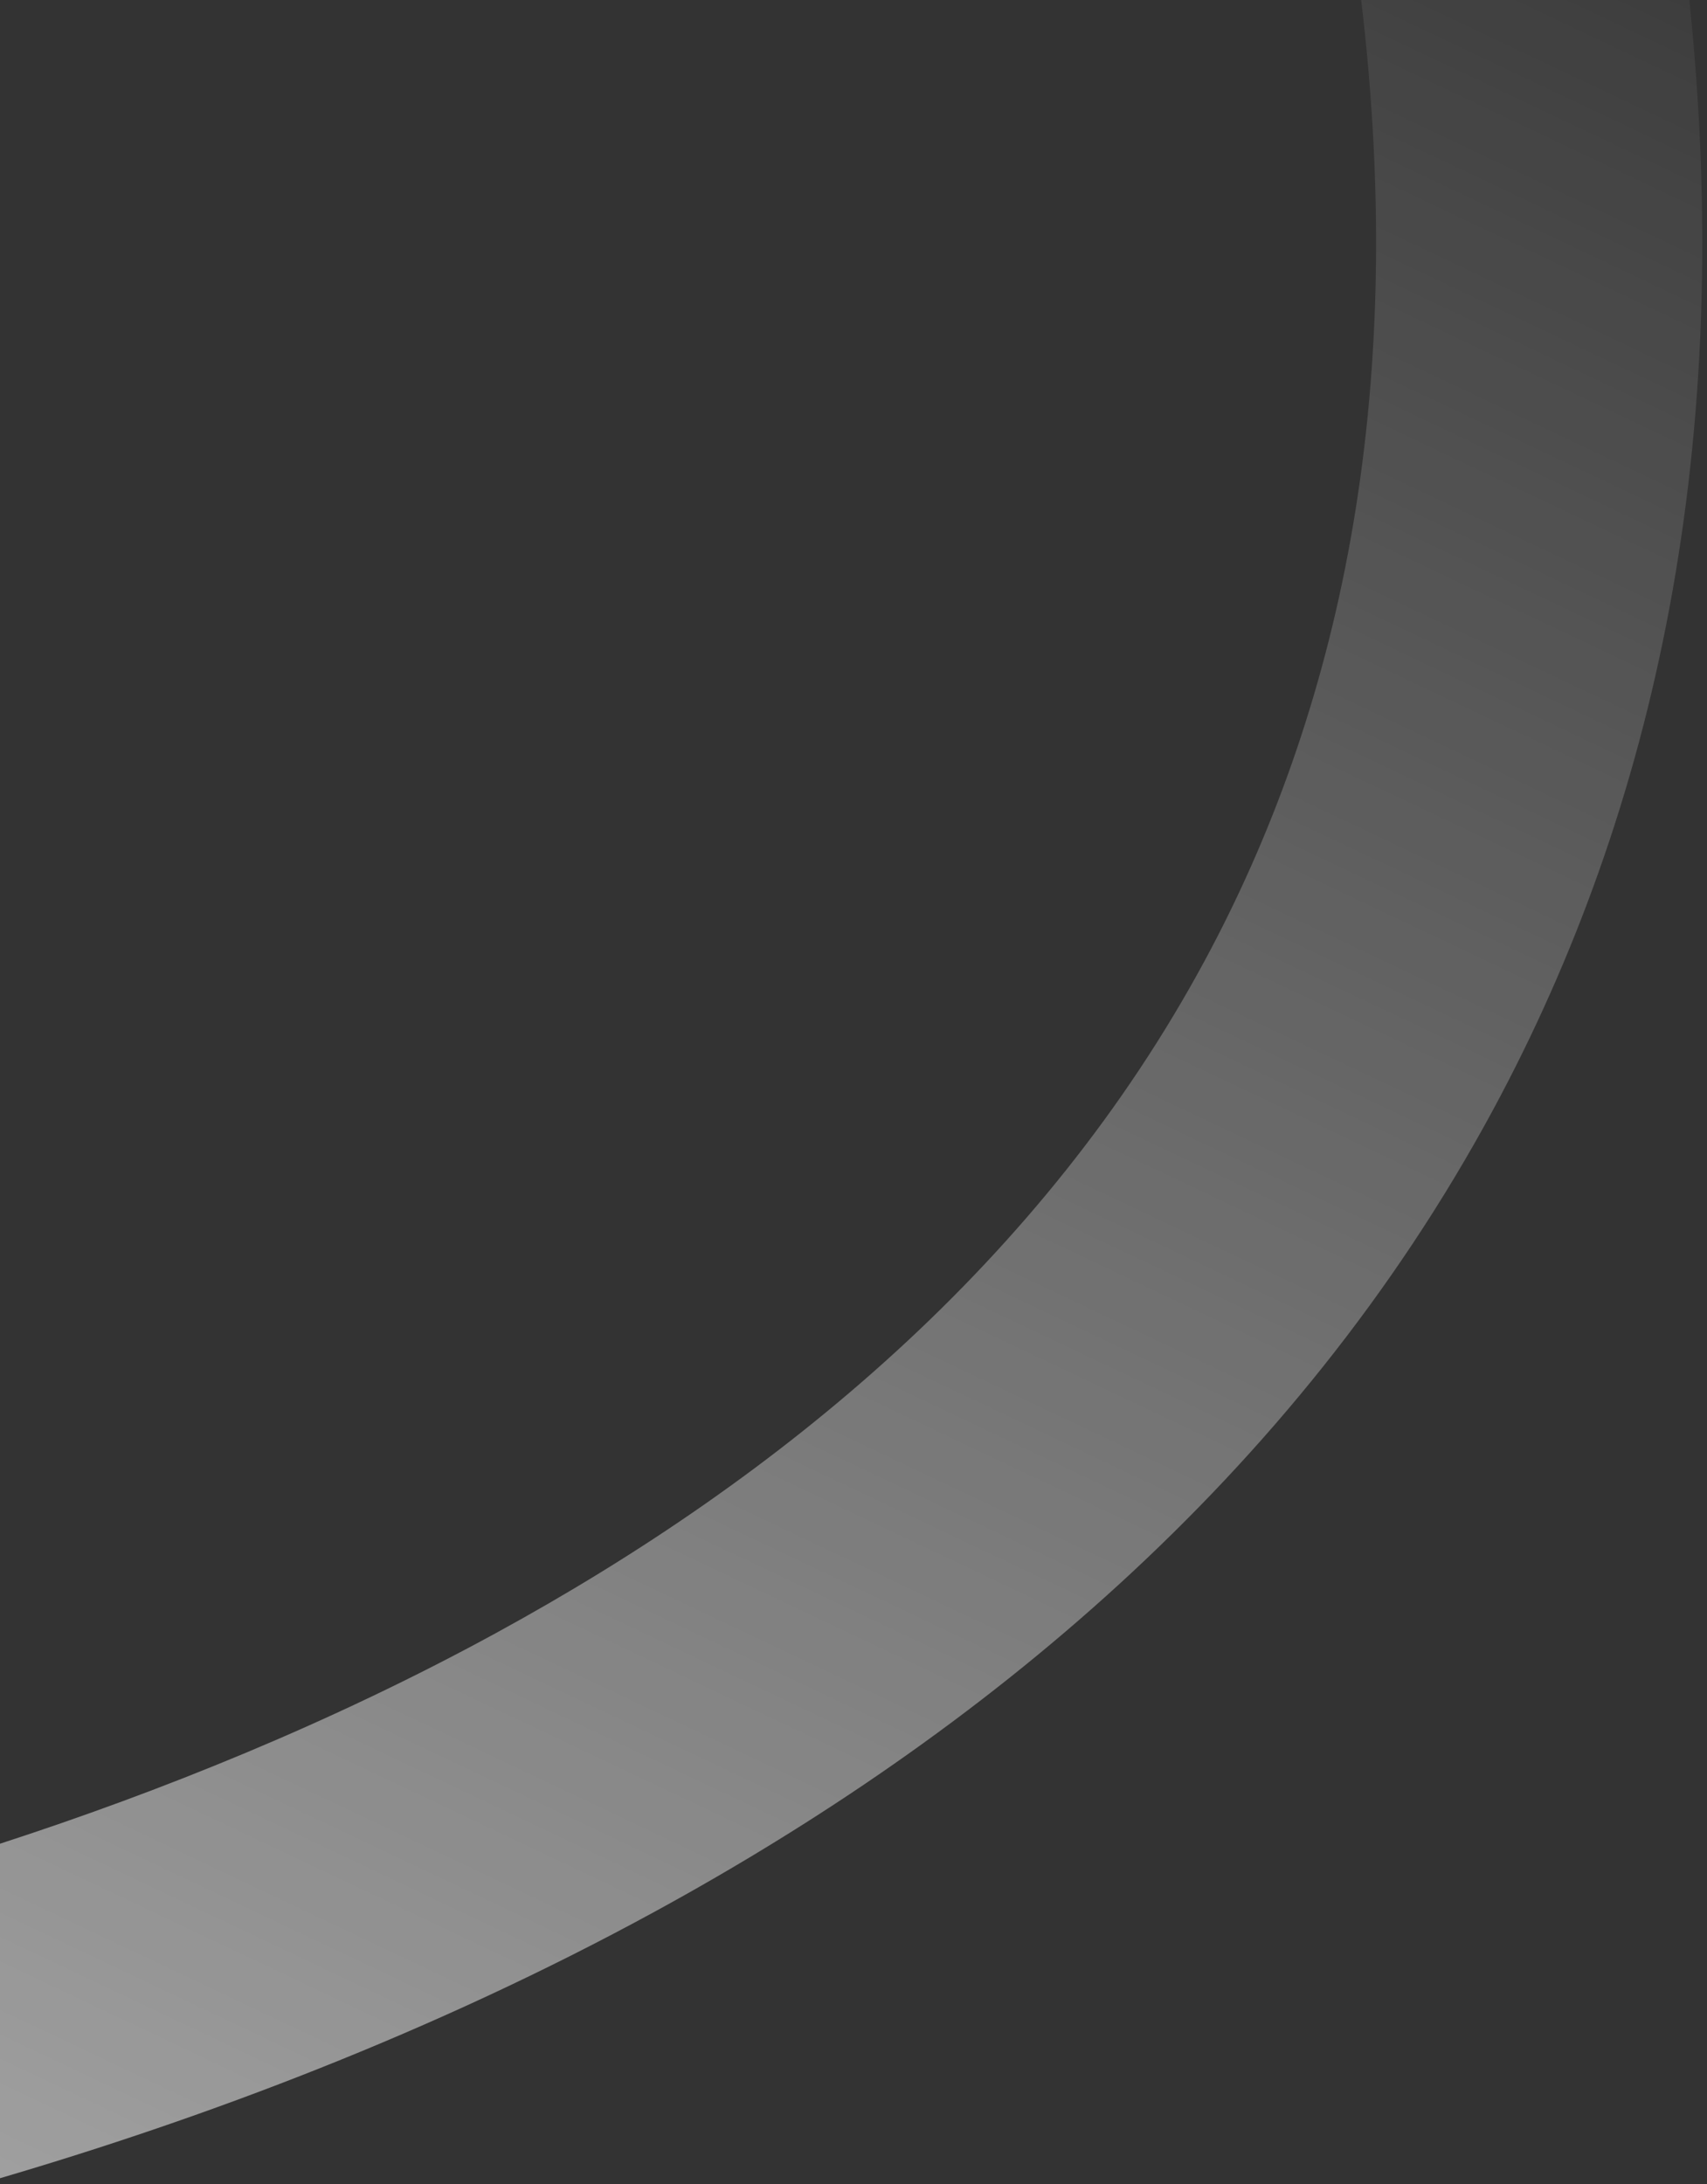 <svg width="222" height="284" viewBox="0 0 222 284" fill="none" xmlns="http://www.w3.org/2000/svg">
<rect x="0" y="0" width="222" height="284" fill="#333333" stroke="none"/>
<path opacity="0.99" d="M219.7 0C225.703 57.468 215.326 105.128 194.184 144.297C168.211 192.414 127.105 225.678 85.159 248.567C56.256 264.34 26.493 275.444 0 283.231V239.736C20.822 232.972 43.036 224.059 64.478 212.357C101.705 192.043 135.643 163.884 156.661 124.944C173.942 92.929 183.256 52.217 177.025 0H219.7Z" fill="url(#paint0_linear_58_186)"/>
<defs>
<linearGradient id="paint0_linear_58_186" x1="-129.039" y1="592.832" x2="180.513" y2="-60.094" gradientUnits="userSpaceOnUse">
<stop stop-color="white"/>
<stop offset="1" stop-color="white" stop-opacity="0"/>
</linearGradient>
</defs>
</svg>
